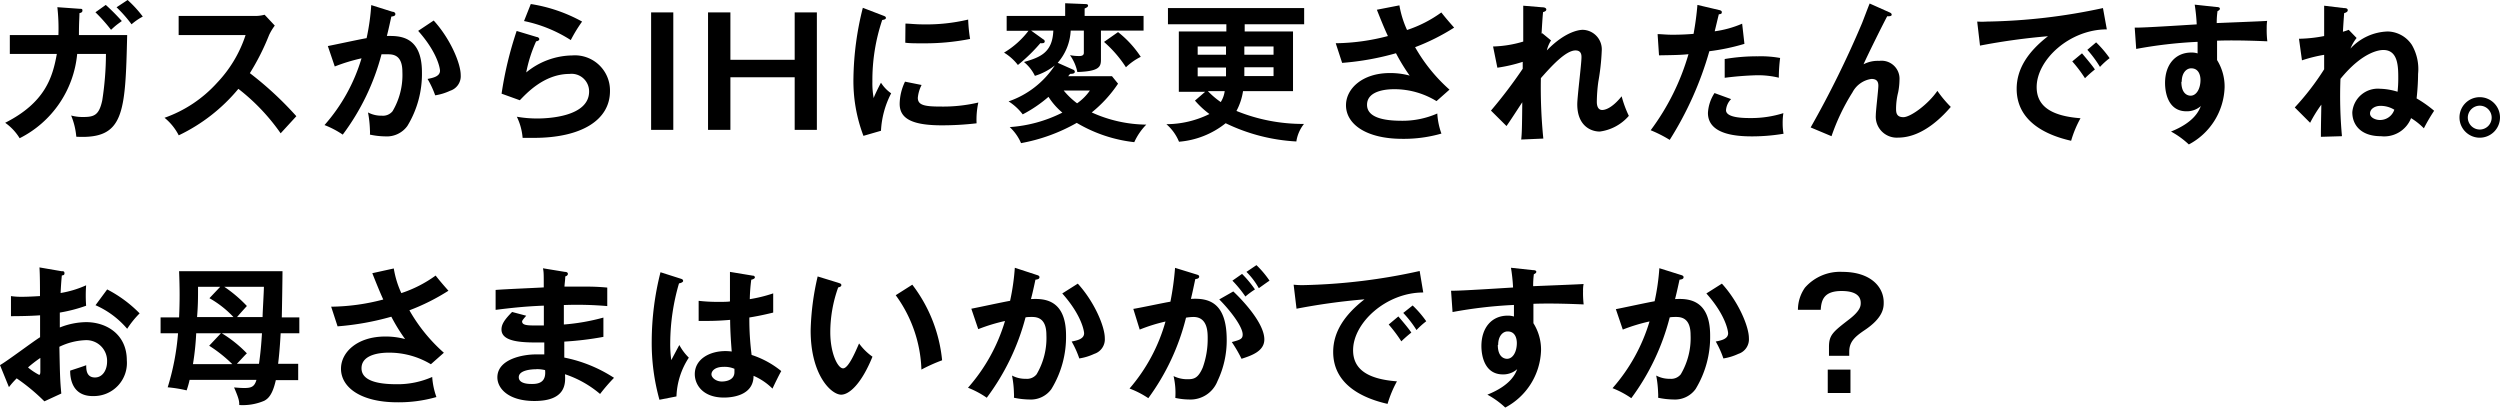 <svg xmlns="http://www.w3.org/2000/svg" viewBox="0 0 285.05 46.47"><title>txt6_sp</title><g id="レイヤー_2" data-name="レイヤー 2"><g id="レイアウト"><path d="M9.06,1c.22,0,.34,0,.34.19s-.1.25-.34.31C9.06,1.92,9,2.57,9,4H14.5c-.21,9-.36,11.88-5.8,11.59a8.13,8.13,0,0,0-.59-2.42,5,5,0,0,0,1.39.17c1.26,0,1.8-.23,2.16-1.9a35,35,0,0,0,.42-5.29H8.8a12,12,0,0,1-6.56,9.61A5.91,5.91,0,0,0,.59,14C5.15,11.69,6,8.82,6.48,6.15H1.12V4H6.66A21.81,21.81,0,0,0,6.54.82Zm3-.44A24.25,24.25,0,0,1,13.89,2.4c-.63.46-.7.51-1.23,1a19,19,0,0,0-1.78-2ZM14.55,0a13.27,13.27,0,0,1,1.73,1.89A6.82,6.82,0,0,0,15,2.77,15.34,15.34,0,0,0,13.29.83Z"/><path d="M20.37,4V1.82H29a4.26,4.26,0,0,0,1.17-.14l1.16,1.24A6,6,0,0,0,30.68,4a26.79,26.79,0,0,1-2.19,4.34,38.64,38.64,0,0,1,5.3,4.91L32,15.2a23.1,23.1,0,0,0-4.82-5.07,20,20,0,0,1-6.8,5.3,6.22,6.22,0,0,0-1.62-2,14.6,14.6,0,0,0,6-4A14.33,14.33,0,0,0,28,4Z"/><path d="M44.74,1.34c.17,0,.34.1.34.26s-.1.25-.46.29c-.29,1.34-.42,1.87-.51,2.21,1.23,0,4-.17,4,4.14a11.39,11.39,0,0,1-1.66,6.12,2.89,2.89,0,0,1-2.53,1.19,8.87,8.87,0,0,1-1.74-.2,3.71,3.71,0,0,0,0-.53,12.66,12.66,0,0,0-.22-2,3.21,3.21,0,0,0,1.58.37,1.4,1.4,0,0,0,1.22-.51,8.11,8.11,0,0,0,1.12-4.49c0-1.88-1-2-1.65-2-.2,0-.52,0-.73,0a26.46,26.46,0,0,1-4.42,9.16A10.37,10.37,0,0,0,37,14.26a20.14,20.14,0,0,0,4.22-7.61,20.17,20.17,0,0,0-3.05.93l-.79-2.33c.69-.13,3.79-.8,4.42-.9A25.67,25.67,0,0,0,42.33.58Zm4.71,1c1.89,2.07,3.08,4.88,3.08,6.22a1.74,1.74,0,0,1-1.21,1.79,6.28,6.28,0,0,1-1.7.52A10.7,10.7,0,0,0,48.75,9c.63-.12,1.42-.29,1.42-.94,0-.19-.23-2-2.49-4.54Z"/><path d="M61.2,4.22c.12,0,.29.1.29.25s-.24.24-.36.24A15.9,15.9,0,0,0,60,8.26a8.43,8.43,0,0,1,5.25-1.94,4,4,0,0,1,4.3,4.07c0,3.31-3.28,5.33-8.68,5.33-.53,0-1,0-1.28,0a6.78,6.78,0,0,0-.66-2.41,13.37,13.37,0,0,0,2.34.2c1.07,0,5.9-.15,5.9-3.08a2,2,0,0,0-2.24-2c-2.94,0-5,2.33-5.66,3l-2.08-.75a41.17,41.17,0,0,1,1.72-7.15ZM60.52.46a17.71,17.71,0,0,1,5.85,2,17,17,0,0,0-1.29,2.11A15.78,15.78,0,0,0,59.75,2.4Z"/><path d="M76.77,14.81H74.24V1.41h2.53Z"/><path d="M83.28,1.41V6.82h7.33V1.41h2.53v13.4H90.61v-6H83.28v6H80.73V1.41Z"/><path d="M100.62,1.75c.26.1.39.14.39.29s-.17.2-.42.24a21.53,21.53,0,0,0-1.12,7.05,9.07,9.07,0,0,0,.15,1.87c0-.13.56-1.29.83-1.77a4.17,4.17,0,0,0,1.16,1.21,10.41,10.41,0,0,0-1.16,4.27l-2,.58a17.58,17.58,0,0,1-1.14-6.6,34.32,34.32,0,0,1,1.07-8Zm4.46,7.94a4,4,0,0,0-.43,1.46c0,.85.78,1,2.62,1a17.57,17.57,0,0,0,4.28-.46,9.07,9.07,0,0,0-.2,2.37,34.34,34.34,0,0,1-3.95.23c-3.4,0-4.82-.76-4.82-2.45a6,6,0,0,1,.61-2.53Zm-1.84-7c.48,0,1.07.09,2,.09a20.56,20.56,0,0,0,5.15-.55,17.67,17.67,0,0,0,.22,2.21,26.51,26.51,0,0,1-5.33.5c-.94,0-1.55,0-2.06-.07Z"/><path d="M122.35,7.94a.27.27,0,0,1,.2.24c0,.24-.34.24-.54.24a2.88,2.88,0,0,1-.22.27h5l.69.85a14.66,14.66,0,0,1-3,3.28,15.36,15.36,0,0,0,6.22,1.39,6.91,6.91,0,0,0-1.37,2,16.4,16.4,0,0,1-6.56-2.2,20.14,20.14,0,0,1-6.35,2.31,5.38,5.38,0,0,0-1.29-1.83,15.63,15.63,0,0,0,6-1.65,7.8,7.8,0,0,1-1.58-1.8,15.15,15.15,0,0,1-2.94,2A6.16,6.16,0,0,0,115,11.56a10.33,10.33,0,0,0,5.27-4.1A7,7,0,0,1,118,8.65a4.63,4.63,0,0,0-1.25-1.58C118.62,6.53,120,6,120.1,3.49h-2.53l1.39,1a.26.26,0,0,1,.16.26.21.21,0,0,1-.21.17.89.89,0,0,1-.29,0,19.05,19.05,0,0,1-2.56,2.49A5.73,5.73,0,0,0,114.48,6a9.84,9.84,0,0,0,2.79-2.49h-2.49V1.82h6.67V.37l2.22.09c.14,0,.39,0,.39.17s-.17.24-.39.34v.85h6.72V3.49h-4.86V6.78c0,.82-.16,1.35-2.69,1.43A5.08,5.08,0,0,0,122,6.29a5.38,5.38,0,0,0,1,.1c.2,0,.58,0,.58-.37V3.49h-1.5a6,6,0,0,1-1.48,3.67Zm-1.07,2.38a8.76,8.76,0,0,0,1.53,1.46,5.8,5.8,0,0,0,1.46-1.46Zm6.2-6.66a11.87,11.87,0,0,1,2.59,2.82,6.72,6.72,0,0,0-1.69,1.19,13.6,13.6,0,0,0-2.5-2.89Z"/><path d="M141.73,10.39a6.92,6.92,0,0,1-.75,2.26,20.07,20.07,0,0,0,7.7,1.48,4.2,4.2,0,0,0-.87,2,21,21,0,0,1-8.06-2.08,9.77,9.77,0,0,1-5.32,2.11,5.28,5.28,0,0,0-1.44-2A11.19,11.19,0,0,0,137.9,13a10.1,10.1,0,0,1-1.65-1.53l1.16-1h-3V3.59h5.42V2.77h-6.66V.92h15.53V2.77h-6.78v.82h5.51v6.8ZM139.79,5.3h-3.23v.94h3.23Zm0,2.4h-3.23v1h3.23Zm-2.07,2.69a9.9,9.9,0,0,0,1.47,1.25,3.12,3.12,0,0,0,.45-1.25Zm4.16-4.15h3.33V5.3h-3.33Zm0,2.43h3.33v-1h-3.33Z"/><path d="M159.56.61a11.29,11.29,0,0,0,.87,2.81,14.17,14.17,0,0,0,3.91-2c.63.8,1.12,1.34,1.46,1.73a24.35,24.35,0,0,1-4.45,2.23,18.89,18.89,0,0,0,3.92,4.84l-1.48,1.31A9.2,9.2,0,0,0,159,10.17c-.45,0-3.13,0-3.13,1.78,0,1.43,1.85,1.82,3.94,1.82a9.83,9.83,0,0,0,4.07-.83,8.11,8.11,0,0,0,.47,2.29,15.49,15.49,0,0,1-4.44.6c-4.18,0-6.44-1.7-6.44-3.83,0-1.89,1.87-3.67,5-3.67a8.36,8.36,0,0,1,2.26.29,21.55,21.55,0,0,1-1.56-2.55,31,31,0,0,1-6.14,1.1l-.73-2.24a24.27,24.27,0,0,0,5.95-.82c-.43-.91-.92-2.14-1.26-3Z"/><path d="M175.85,3.79l1,.82a3.71,3.71,0,0,0-.48,1.14c2.21-2.28,3.86-2.35,4.1-2.35a2.23,2.23,0,0,1,2.16,2.41,25.73,25.73,0,0,1-.39,3.51,18.19,18.19,0,0,0-.17,2.29c0,.15,0,.93.61.93.25,0,1.05-.11,2.22-1.56a12.63,12.63,0,0,0,.82,2.23A5.3,5.3,0,0,1,182.41,15c-1.07,0-2.57-.7-2.57-3.11,0-.85.48-4.59.48-5.36,0-.22,0-.78-.68-.78-1.12,0-2.77,1.82-3.95,3.16a58.42,58.42,0,0,0,.28,6.89l-2.52.11c.07-.71.09-1.07.12-4.25-.29.43-1.51,2.33-1.8,2.71L170,12.61a54.23,54.23,0,0,0,3.62-4.77V7.05a17.53,17.53,0,0,1-2.89.67l-.49-2.42a13,13,0,0,0,3.44-.56c0-.76,0-3.33,0-4.09l2.15.18c.31,0,.48.1.48.26s-.19.24-.37.29c-.07.71-.12,1.58-.17,2.45Z"/><path d="M196,1.14c.24.05.32.12.32.24s0,.22-.34.25c-.08.31-.4,1.67-.47,1.94a12,12,0,0,0,3.13-.87L198.9,5a24.15,24.15,0,0,1-4,.84,38.66,38.66,0,0,1-4.52,10.11,14.6,14.6,0,0,0-2.17-1.1,27,27,0,0,0,4.31-8.67c-1,.1-1.76.1-3.36.13L189,3.89c.43,0,.95.07,1.67.07.32,0,1.27,0,2.43-.1a33.26,33.26,0,0,0,.44-3.3Zm1.38,10.16a2,2,0,0,0-.58,1.26c0,.9,2.07.9,2.86.9a12.12,12.12,0,0,0,3.68-.56,7,7,0,0,0-.08,1.16,6.57,6.57,0,0,0,.1,1.19,22,22,0,0,1-3.55.3c-1.6,0-5.07-.13-5.07-2.67a4.57,4.57,0,0,1,.75-2.27Zm-.73-4.57a22,22,0,0,1,3.81-.31,12.39,12.39,0,0,1,2.51.19,18.27,18.27,0,0,0-.15,2.25,10,10,0,0,0-2.5-.28,36.1,36.1,0,0,0-3.67.29Z"/><path d="M215.44,1.41c.12.05.25.12.25.27s-.22.19-.51.17c-.57,1.07-2.22,4.4-2.7,5.48a3.53,3.53,0,0,1,1.79-.39,2.05,2.05,0,0,1,2.31,2.17,7.93,7.93,0,0,1-.15,1.41,7.79,7.79,0,0,0-.24,1.84c0,.41,0,1,.83,1s2.84-1.48,3.88-3a13.38,13.38,0,0,0,1.53,1.83c-.68.78-3.05,3.5-6,3.5a2.39,2.39,0,0,1-2.55-2.56c0-.53.29-2.88.29-3.35S214,9,213.38,9a2.9,2.9,0,0,0-2.16,1.53,23.61,23.61,0,0,0-2.39,5l-2.38-1a113.08,113.08,0,0,0,5.83-11.82c.15-.35.76-2,.9-2.31Z"/><path d="M240.22,3.35c-4.25,0-8,3.47-8,6.58,0,2,1.39,3.28,5,3.55a12.41,12.41,0,0,0-1.07,2.57c-2.59-.58-6.21-2.06-6.21-5.92,0-2.28,1.29-4.23,3.57-6a73,73,0,0,0-7.75,1.07l-.32-2.74a8.66,8.66,0,0,0,1.1,0A66.94,66.94,0,0,0,239.78.92Zm-2.83,2.73c.23.28,1.08,1.26,1.47,1.84a13.72,13.72,0,0,0-1.13,1A15.52,15.52,0,0,0,236.28,7ZM239,4.83a12.43,12.43,0,0,1,1.54,1.8,8.39,8.39,0,0,0-1.1,1A13.22,13.22,0,0,0,238,5.68Z"/><path d="M252.72.8c.27,0,.39.07.39.19s-.1.2-.27.28a9.77,9.77,0,0,0-.09,1.36c5-.2,5.55-.23,5.75-.25a5.32,5.32,0,0,0-.05.83,10.83,10.83,0,0,0,.07,1.5c-3.23-.14-5-.1-5.73-.07,0,.29,0,1.41,0,2.21a5.71,5.71,0,0,1,.86,3.09,7.63,7.63,0,0,1-4.08,6.53A9.73,9.73,0,0,0,247.54,15c2.66-1.07,3.19-2.38,3.4-2.91a2.39,2.39,0,0,1-1.64.6c-2.07,0-2.44-2.09-2.44-3.23,0-2.09,1.17-3.47,3-3.47a2.19,2.19,0,0,1,.71.1c0-.71,0-1,0-1.32a51.12,51.12,0,0,0-7,.81l-.17-2.43c.56,0,1.21,0,7.07-.37a20.69,20.69,0,0,0-.23-2.25Zm-4,8.53c0,1.41.76,1.58,1.05,1.58.68,0,1.13-.81,1.13-1.8,0-.36-.11-1.32-1.06-1.32C249.3,7.79,248.76,8.3,248.76,9.33Z"/><path d="M268.7,4.33A4.83,4.83,0,0,0,268,5.54a6,6,0,0,1,4.27-1.95A3.39,3.39,0,0,1,275,5.12a5.48,5.48,0,0,1,.71,3.3,26.56,26.56,0,0,1-.17,2.8,13.6,13.6,0,0,1,2,1.41,20.09,20.09,0,0,0-1.17,2,7.57,7.57,0,0,0-1.46-1.16,3.29,3.29,0,0,1-3.44,2.06c-2.33,0-3.26-1.33-3.26-2.72a2.92,2.92,0,0,1,3.16-2.69,7.34,7.34,0,0,1,2,.34,13.82,13.82,0,0,0,.08-1.51c0-1.31,0-3.25-1.7-3.25-.22,0-2.21,0-4.89,3.29a50.73,50.73,0,0,0,.17,6.54l-2.4.07c0-.75,0-1,.05-3.67A15.51,15.51,0,0,0,263.4,14l-1.75-1.75A29.58,29.58,0,0,0,265,7.9l0-1.65a16.69,16.69,0,0,0-2.53.63l-.34-2.46a16.47,16.47,0,0,0,2.87-.31c0-1.15,0-2.77,0-3.46l2.23.27c.32,0,.46.07.46.25s-.21.27-.41.33c-.05.68-.1,1.39-.14,2.12.27-.08.43-.13.66-.22Zm2.72,7.74c-.65,0-1.19.36-1.19.87s.71.74,1.07.74A1.71,1.71,0,0,0,273,12.51,3,3,0,0,0,271.42,12.07Z"/><path d="M285.05,13.41a2.31,2.31,0,1,1-2.31-2.33A2.31,2.31,0,0,1,285.05,13.41Zm-3.67,0a1.37,1.37,0,0,0,1.36,1.36,1.36,1.36,0,0,0,0-2.72A1.37,1.37,0,0,0,281.38,13.41Z"/><path d="M7,30.92c.22,0,.35,0,.35.24s-.18.22-.3.25c-.11,1.17-.12,1.7-.14,2a11.76,11.76,0,0,0,2.91-.88,16.32,16.32,0,0,0,0,2.33,17.5,17.5,0,0,1-3,.78c0,.27,0,1.44,0,1.7a8.35,8.35,0,0,1,3-.61c2.32,0,4.64,1.39,4.64,4.36a3.77,3.77,0,0,1-3.82,4.07C8.07,45.2,8,42.87,8,42.26c.32-.11,1.43-.46,1.83-.62,0,.46,0,1.4,1,1.4.85,0,1.38-.82,1.38-1.82a2.36,2.36,0,0,0-2.53-2.43,7.43,7.43,0,0,0-2.91.75c.07,3.53.09,3.92.22,5.33l-1.93.89A22.26,22.26,0,0,0,1.9,43.14c-.35.36-.54.56-.88,1L0,41.63c.78-.43,3.88-2.77,4.57-3.18,0-.83,0-1.67,0-2.5-1.08.08-2.4.1-3.32.1l0-2.29a8,8,0,0,0,1.31.08c.75,0,1.77-.07,2-.08,0-.78,0-2.42-.06-3.27Zm-3.78,11a7,7,0,0,0,1.24.82c.12,0,.14-.21.14-.38V40.81A13.94,13.94,0,0,0,3.21,41.88Zm9-8.92a14.43,14.43,0,0,1,3.7,2.73,10.64,10.64,0,0,0-1.42,1.76,10,10,0,0,0-3.61-2.69Z"/><path d="M18.31,38V36.19h2.11c.08-1.84.08-3.2,0-5.27H32.21c0,.83-.06,4.47-.08,5.27h2V38H32c-.1,1.89-.23,3-.29,3.48H34v1.86H31.45c-.37,1.66-.87,2.12-1.33,2.36a6.21,6.21,0,0,1-2.84.48c0-.38,0-.65-.59-2,.2,0,.63.06,1.17.06.77,0,1.16-.13,1.38-.93H21.62a10.46,10.46,0,0,1-.34,1.2,15.16,15.16,0,0,0-2.16-.35A28.06,28.06,0,0,0,20.3,38Zm6.88,0H22.37A29.72,29.72,0,0,1,22,41.52h4.49a15.78,15.78,0,0,0-2.64-2.1Zm-.08-5.3H22.58c0,1.37,0,2.07-.11,3.45h4.15A11.49,11.49,0,0,0,23.88,34Zm.18,5.3a14.18,14.18,0,0,1,2.86,2.29c-.15.12-.76.8-1.14,1.19h2.52c.17-1.15.27-2.31.34-3.48Zm.28-5.3a15.2,15.2,0,0,1,2.58,2.19s-.76.83-1.12,1.26h2.91c0-.5.15-2.91.15-3.45Z"/><path d="M44.9,30.61a10.76,10.76,0,0,0,.86,2.81,14.17,14.17,0,0,0,3.91-2c.63.8,1.12,1.34,1.46,1.73a24,24,0,0,1-4.45,2.23,18.91,18.91,0,0,0,3.93,4.84l-1.48,1.31a9.23,9.23,0,0,0-4.78-1.32c-.44,0-3.13,0-3.13,1.78,0,1.43,1.86,1.82,4,1.82a9.75,9.75,0,0,0,4.06-.83,8.48,8.48,0,0,0,.48,2.29,15.54,15.54,0,0,1-4.44.6c-4.18,0-6.44-1.7-6.44-3.83,0-1.89,1.87-3.67,5.05-3.67a8.5,8.5,0,0,1,2.26.29,20.13,20.13,0,0,1-1.57-2.55,31,31,0,0,1-6.13,1.1l-.73-2.24a24.14,24.14,0,0,0,5.94-.82c-.42-.91-.91-2.14-1.25-3Z"/><path d="M64.41,31c.17,0,.34.06.34.23s-.19.26-.3.29c0,.39-.06.68-.09,1.16.44,0,1.19,0,2.33,0a24.4,24.4,0,0,1,2.55.11V34.9a40,40,0,0,0-4.95-.12V37a23.77,23.77,0,0,0,4.51-.79v2.2a36,36,0,0,1-4.46.54c0,.29,0,1.56,0,1.82a16.16,16.16,0,0,1,5.67,2.31,20.62,20.62,0,0,0-1.59,1.84,12,12,0,0,0-4-2.25c.07,1.06.11,3.05-3.48,3.05-3,0-4.23-1.45-4.23-2.69,0-2.12,3-2.62,4.35-2.62l1,0c0-.09,0-1.21,0-1.36-2,0-4.88.1-4.88-1.48,0-.58.31-1.09,1.21-2L60,36c-.18.21-.47.53-.47.65,0,.44.63.46,1.48.46.39,0,.64,0,1,0,0-.35,0-1.94,0-2.26-2.39.09-4.11.31-5.5.48V33.06c.86-.08,4.71-.24,5.49-.29,0-1.56,0-1.73-.09-2.18Zm-3.26,11.1c-.55,0-2,.1-2,.91s1.3.77,1.55.77c1,0,1.57-.41,1.45-1.58A4.07,4.07,0,0,0,61.15,42.09Z"/><path d="M77.69,31.8c.14.05.2.12.2.24s-.25.24-.47.27a24.48,24.48,0,0,0-1,6.75,13.22,13.22,0,0,0,.12,2c.15-.28.78-1.48.92-1.72a6,6,0,0,0,1.08,1.44,8.59,8.59,0,0,0-1.41,4.42l-1.94.38a24.11,24.11,0,0,1-.88-6.72,32.29,32.29,0,0,1,1-7.82Zm8.14-.37c.19,0,.24.12.24.22s-.24.22-.41.24a19.71,19.71,0,0,0-.17,2.22,16.38,16.38,0,0,0,2.67-.66v2.19c-1.38.34-2.23.48-2.72.56a32,32,0,0,0,.26,4.27,10.44,10.44,0,0,1,3.38,1.84c-.26.44-.89,1.75-1,2a7,7,0,0,0-2.16-1.46c0,2.33-2.62,2.48-3.37,2.48-2.46,0-3.33-1.51-3.33-2.67,0-1.7,1.67-2.63,3.5-2.63a6,6,0,0,1,.71.05c-.05-.67-.17-2.11-.18-3.61-1,.09-1.91.12-2.42.12s-.81,0-1.17,0V34.3a19.08,19.08,0,0,0,2.11.12c.7,0,1.15,0,1.46-.05,0-.15,0-3,0-3.37ZM82.5,41.83c-1,0-1.38.48-1.38.85s.5.82,1.19.82c.12,0,1.43,0,1.43-1.07,0-.12,0-.24,0-.38A2.81,2.81,0,0,0,82.5,41.83Z"/><path d="M95.57,32.24c.27.09.36.12.36.28s-.24.23-.36.25a15.17,15.17,0,0,0-.9,5.12c0,2.39.85,4.11,1.46,4.11s1.41-1.89,1.82-2.84a6.58,6.58,0,0,0,1.53,1.51C98.22,43.77,96.83,45,95.91,45c-1.12,0-3.48-2.21-3.48-7.32a29.73,29.73,0,0,1,.8-6.16Zm8.45.22a16.84,16.84,0,0,1,3.4,8.62,18.77,18.77,0,0,0-2.36,1.06,15.19,15.19,0,0,0-2.93-8.48Z"/><path d="M118.18,31.34c.17.05.34.1.34.26s-.1.25-.46.29c-.28,1.34-.42,1.87-.51,2.21,1.23-.05,4-.17,4,4.14a11.39,11.39,0,0,1-1.67,6.12,2.89,2.89,0,0,1-2.53,1.19,8.87,8.87,0,0,1-1.74-.2,3.71,3.71,0,0,0,0-.53,11.53,11.53,0,0,0-.22-2,3.21,3.21,0,0,0,1.58.37,1.39,1.39,0,0,0,1.22-.51,8.11,8.11,0,0,0,1.12-4.49c0-1.88-1-2.05-1.65-2.05-.2,0-.52,0-.73.05a26.46,26.46,0,0,1-4.42,9.16,10.37,10.37,0,0,0-2.14-1.14,20.14,20.14,0,0,0,4.22-7.61,20.17,20.17,0,0,0-3.05.93l-.79-2.33c.69-.13,3.79-.8,4.42-.9a25.67,25.67,0,0,0,.54-3.77Zm4.71,1c1.89,2.07,3.08,4.88,3.08,6.22a1.74,1.74,0,0,1-1.21,1.79,6.28,6.28,0,0,1-1.7.52,10.7,10.7,0,0,0-.87-1.93c.63-.12,1.42-.29,1.42-.94,0-.19-.23-2-2.49-4.54Z"/><path d="M136.41,31.29c.18.05.32.1.32.24s-.09.26-.44.29c-.16.73-.33,1.58-.5,2.26,2-.12,4.08.37,4.08,4.67a10.74,10.74,0,0,1-1.05,4.7,3.31,3.31,0,0,1-3.26,2.1,7.52,7.52,0,0,1-1.55-.18,8.52,8.52,0,0,0-.2-2.49,3.5,3.5,0,0,0,1.54.36c.73,0,1.24-.05,1.79-1.34a9.58,9.58,0,0,0,.56-3.32c0-.71,0-2.44-1.63-2.44a6.1,6.1,0,0,0-.84.08,26.08,26.08,0,0,1-4.3,9.18,10.35,10.35,0,0,0-2.14-1.1,19.89,19.89,0,0,0,4.1-7.64,19,19,0,0,0-2.94.92l-.73-2.36c.68-.1,3.62-.73,4.23-.82a32.67,32.67,0,0,0,.53-3.86Zm4.21,1.94c1.19,1.12,3.54,3.67,3.54,5.47,0,1.35-1.46,1.84-2.6,2.21A15.56,15.56,0,0,0,140.45,39c.94-.25,1.24-.34,1.24-.86,0-.89-1.41-2.74-2.67-4Zm1-2A12.59,12.59,0,0,1,143.09,33a9.65,9.65,0,0,0-1.09.81A13.39,13.39,0,0,0,140.52,32Zm1.64-1A10.93,10.93,0,0,1,144.75,32c-.47.32-.56.39-1.22.86A8.2,8.2,0,0,0,142.12,31Z"/><path d="M162.28,33.35c-4.25,0-8,3.47-8,6.58,0,2,1.39,3.28,5,3.55a13,13,0,0,0-1.07,2.57c-2.58-.58-6.2-2.06-6.2-5.92,0-2.28,1.29-4.23,3.57-6a72.67,72.67,0,0,0-7.75,1.07l-.33-2.74a8.93,8.93,0,0,0,1.11.05,67,67,0,0,0,13.26-1.61Zm-2.84,2.73c.24.28,1.09,1.26,1.48,1.84a14.31,14.31,0,0,0-1.14,1A16.59,16.59,0,0,0,158.34,37Zm1.63-1.25a11.91,11.91,0,0,1,1.55,1.8,9.18,9.18,0,0,0-1.11,1A12.5,12.5,0,0,0,160,35.68Z"/><path d="M174.78,30.8c.27,0,.39.07.39.19s-.11.2-.28.28a10.32,10.32,0,0,0-.08,1.36c5-.2,5.54-.23,5.75-.25a4.13,4.13,0,0,0-.06.83,10.83,10.83,0,0,0,.07,1.5c-3.23-.14-5-.1-5.73-.07,0,.29,0,1.41,0,2.21a5.66,5.66,0,0,1,.87,3.09,7.65,7.65,0,0,1-4.08,6.53A9.58,9.58,0,0,0,169.59,45c2.67-1.07,3.2-2.38,3.4-2.91a2.39,2.39,0,0,1-1.63.6c-2.07,0-2.45-2.09-2.45-3.23,0-2.09,1.17-3.47,3-3.47a2.24,2.24,0,0,1,.71.1c0-.71,0-.95,0-1.32a50.89,50.89,0,0,0-7,.81l-.17-2.43c.56,0,1.2,0,7.07-.37a19.64,19.64,0,0,0-.24-2.25Zm-4,8.53c0,1.41.76,1.58,1.05,1.58.68,0,1.12-.81,1.12-1.8,0-.36-.1-1.32-1.05-1.32C171.36,37.79,170.82,38.3,170.82,39.33Z"/><path d="M191.62,31.34c.17.05.34.1.34.26s-.1.25-.46.29c-.29,1.34-.42,1.87-.51,2.21,1.23-.05,4-.17,4,4.14a11.39,11.39,0,0,1-1.66,6.12,2.9,2.9,0,0,1-2.53,1.19,8.87,8.87,0,0,1-1.74-.2,3.71,3.71,0,0,0,0-.53,12.66,12.66,0,0,0-.22-2,3.21,3.21,0,0,0,1.58.37,1.4,1.4,0,0,0,1.22-.51,8.11,8.11,0,0,0,1.12-4.49c0-1.88-1-2.05-1.65-2.05-.2,0-.52,0-.73.05A26.46,26.46,0,0,1,186,45.4a10.37,10.37,0,0,0-2.14-1.14,20.29,20.29,0,0,0,4.22-7.61,20.17,20.17,0,0,0-3.05.93l-.79-2.33c.69-.13,3.79-.8,4.42-.9a25.67,25.67,0,0,0,.54-3.77Zm4.71,1c1.89,2.07,3.08,4.88,3.08,6.22a1.74,1.74,0,0,1-1.21,1.79,6.28,6.28,0,0,1-1.7.52,10.7,10.7,0,0,0-.87-1.93c.63-.12,1.41-.29,1.41-.94,0-.19-.22-2-2.48-4.54Z"/><path d="M210.85,40.57h-2.31v-1c0-1.38.44-1.72,2.33-3.18,1.29-1,1.29-1.55,1.29-1.85,0-1.18-1.29-1.36-2.18-1.36-2,0-2.31,1-2.38,2.14H205a4.4,4.4,0,0,1,.8-2.52A5.31,5.31,0,0,1,210.08,31c3.17,0,4.7,1.68,4.7,3.48,0,.56,0,1.72-2.2,3.18-1.14.77-1.73,1.34-1.73,2.45Zm.14,1.57v2.67H208.4V42.14Z"/></g></g></svg>